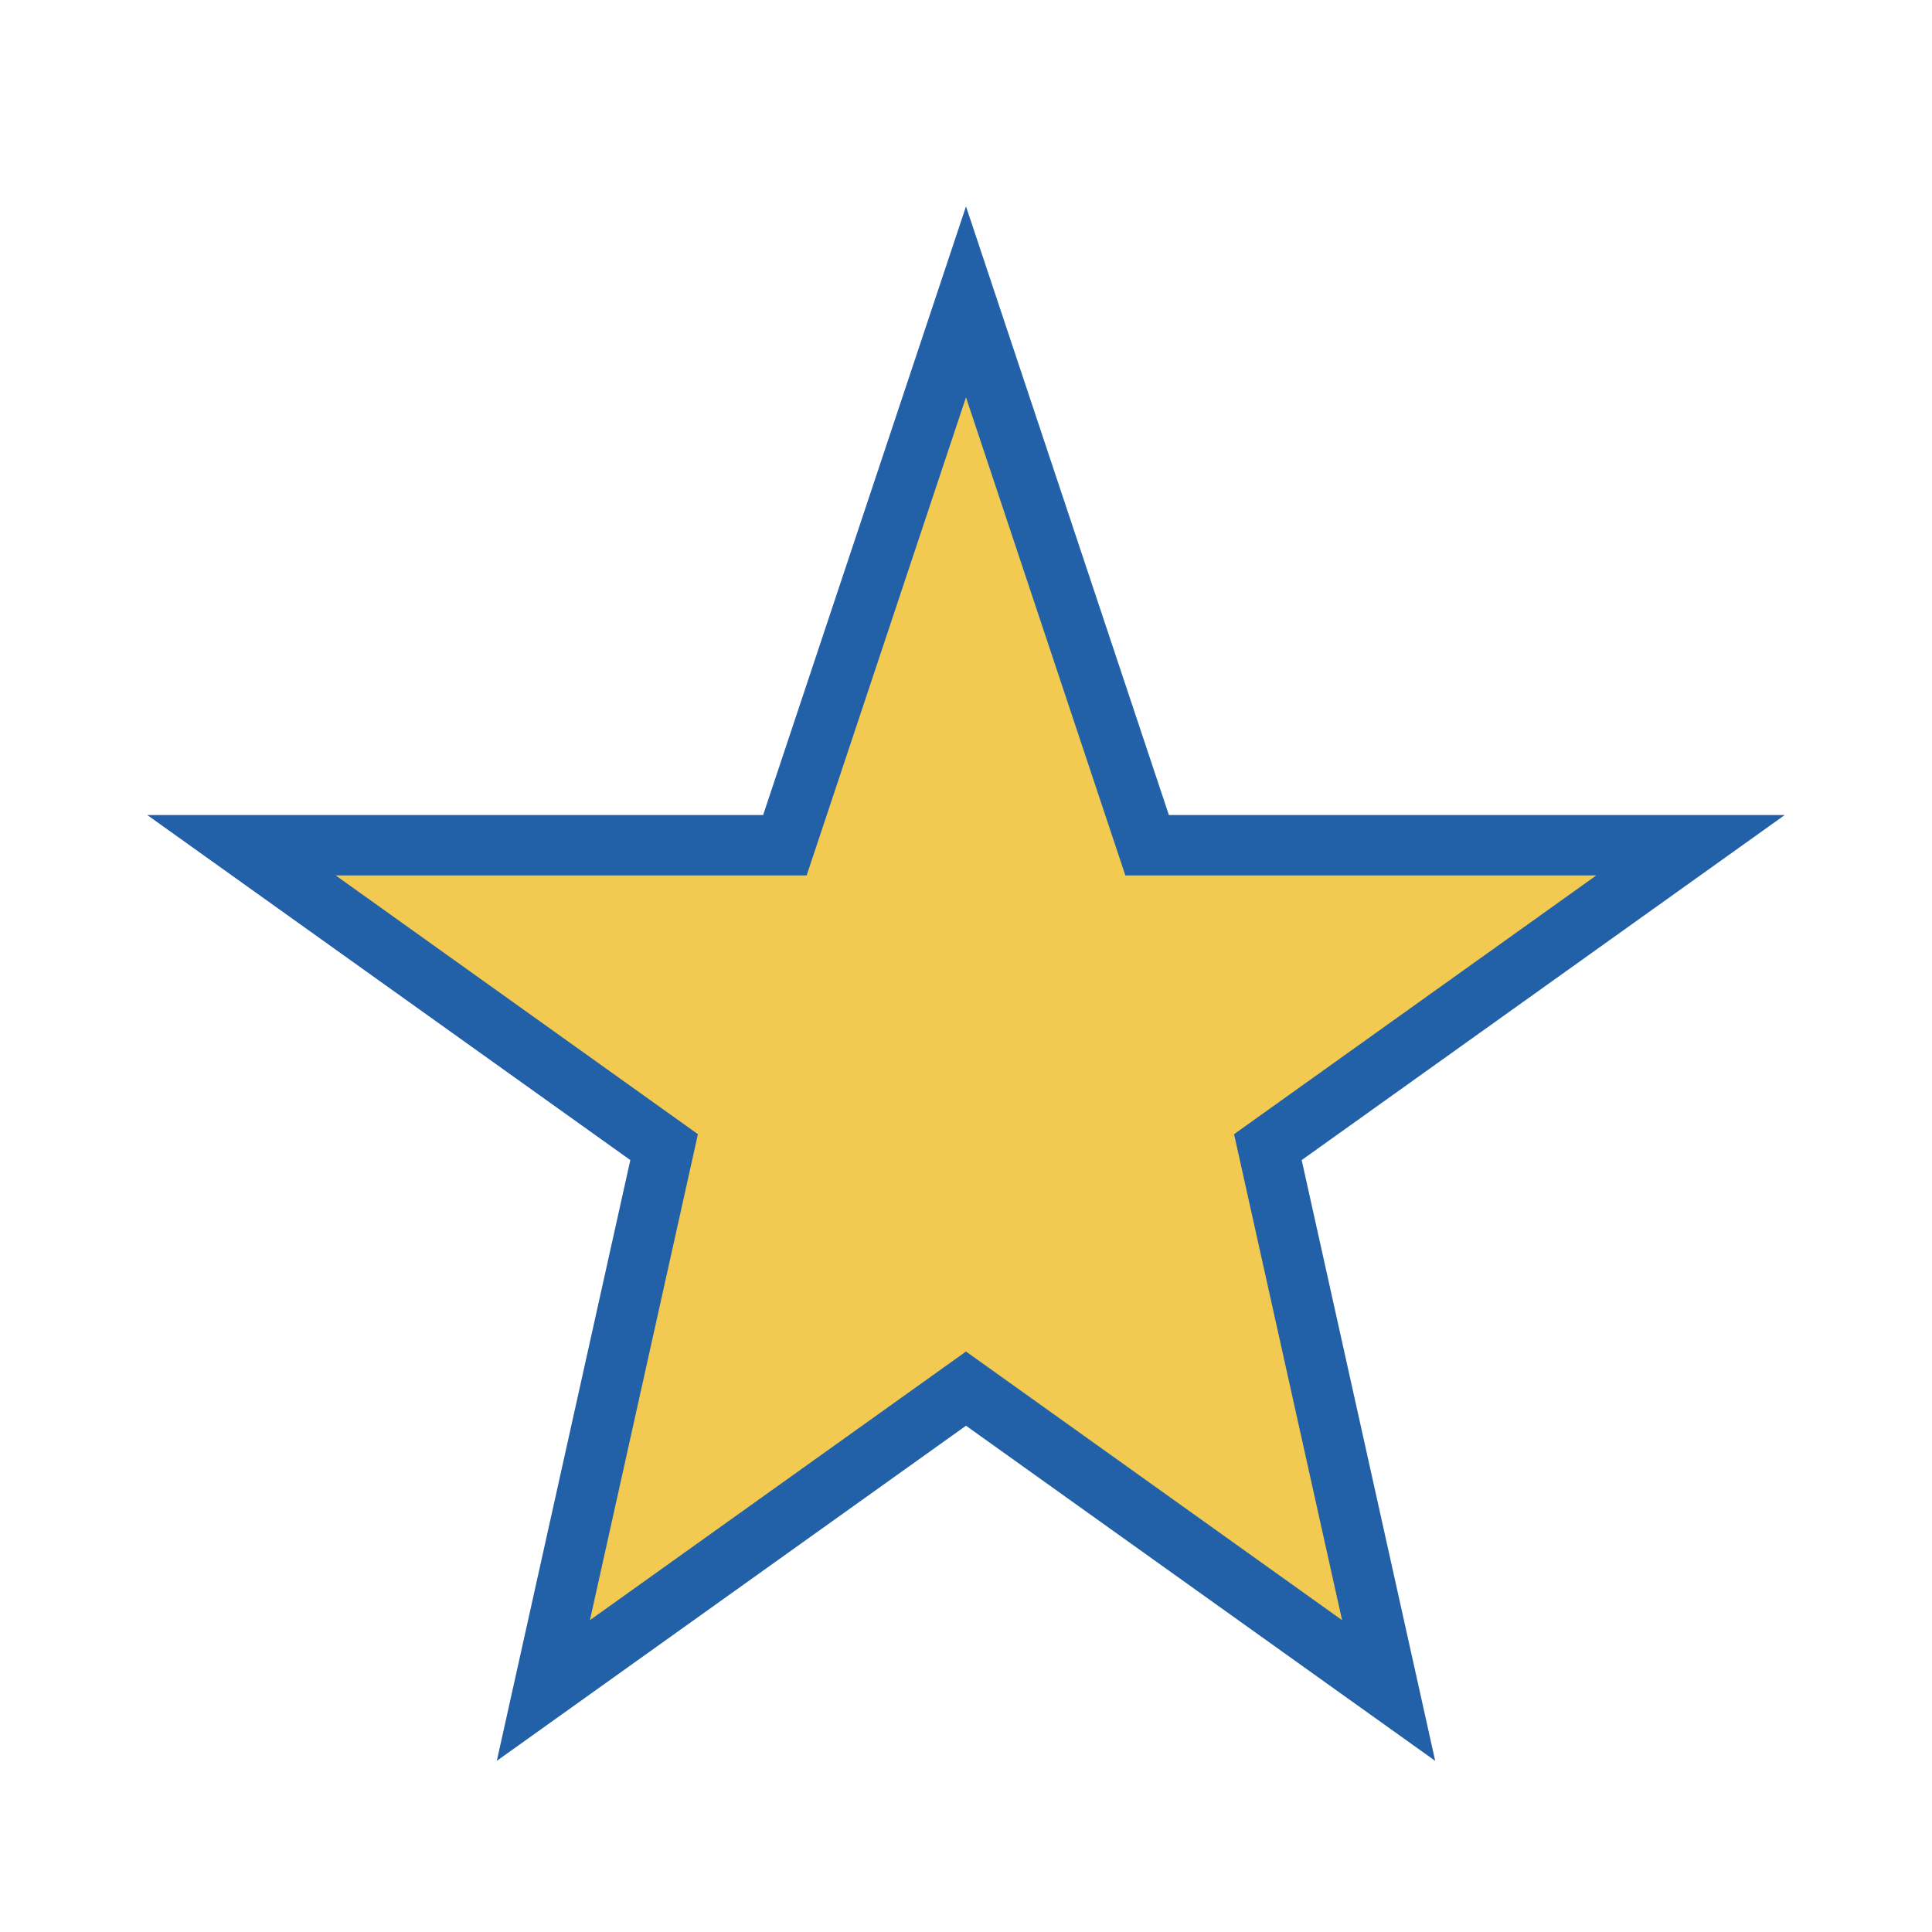 <?xml version="1.0" encoding="UTF-8"?>
<svg xmlns="http://www.w3.org/2000/svg" width="32" height="32" viewBox="0 0 32 32"><polygon points="16,5 19,14 28,14 21,19 23,28 16,23 9,28 11,19 4,14 13,14" fill="#F2CA51" stroke="#2260A7" stroke-width="1"/></svg>